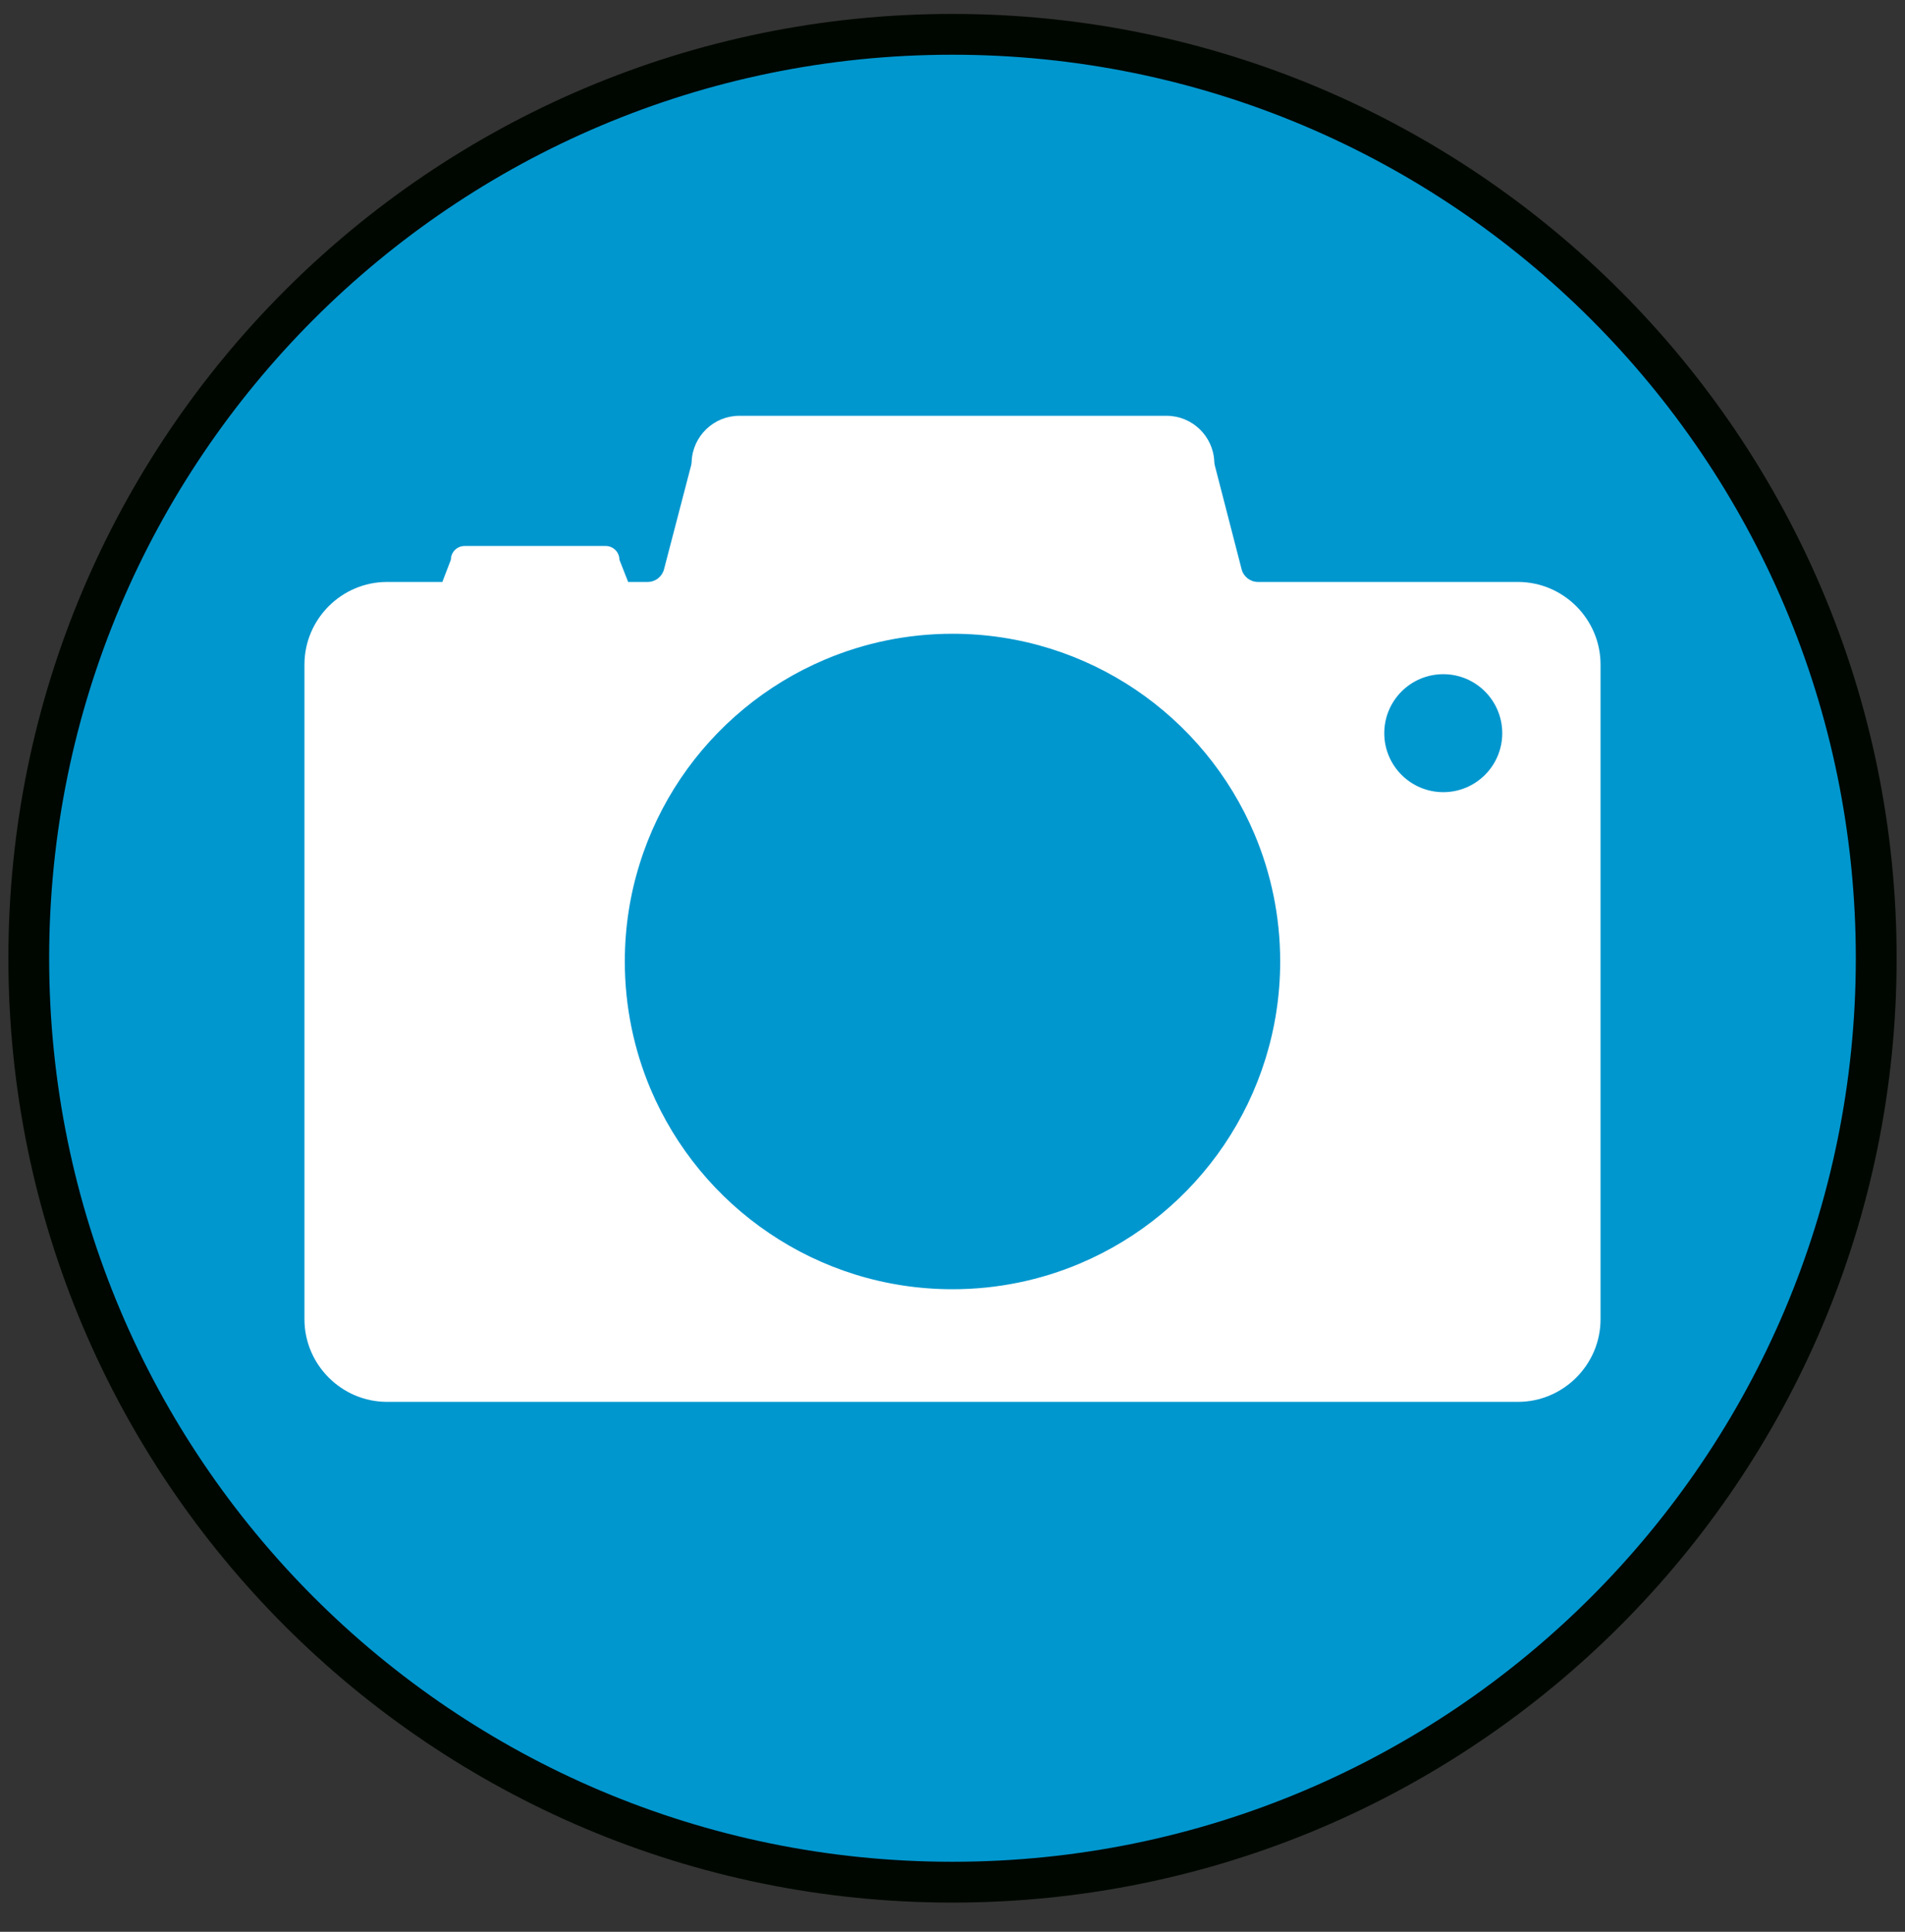 <svg width="72" height="73" viewBox="0 0 72 73" fill="none" xmlns="http://www.w3.org/2000/svg">
<rect x="0" y="0" width="72" height="73" fill="#333333" stroke="none"/>
<g clip-path="url(#clip0_17_91)">
<path d="M35.995 1.301C16.718 1.301 1.094 16.925 1.094 36.212C1.094 55.493 16.718 71.121 35.995 71.121C55.263 71.121 70.906 55.493 70.906 36.212C70.906 16.925 55.263 1.301 35.995 1.301Z" fill="#0097CF"/>
<path d="M35.994 0.526C16.292 0.526 0.317 16.497 0.317 36.211C0.317 55.922 16.292 71.897 35.994 71.897C55.692 71.897 71.684 55.922 71.684 36.211C71.684 16.497 55.692 0.526 35.994 0.526V2.068C45.418 2.068 53.95 5.887 60.133 12.066C66.316 18.247 70.14 26.778 70.141 36.211C70.14 45.642 66.316 54.174 60.133 60.355C53.95 66.534 45.418 70.354 35.994 70.354C26.566 70.354 18.037 66.534 11.857 60.355C5.68 54.174 1.86 45.643 1.858 36.211C1.86 26.776 5.68 18.247 11.857 12.066C18.037 5.887 26.566 2.068 35.994 2.068V0.526Z" fill="#000700"/>
<path d="M54.55 29.935C53.318 29.935 52.319 28.937 52.319 27.707C52.319 26.475 53.318 25.477 54.55 25.477C55.779 25.477 56.778 26.475 56.778 27.707C56.778 28.937 55.779 29.935 54.55 29.935ZM47.827 40.016C47.466 41.181 46.935 42.272 46.269 43.26C44.934 45.236 43.046 46.803 40.821 47.744C39.338 48.372 37.705 48.719 36.001 48.719C34.722 48.719 33.482 48.524 32.317 48.161C31.153 47.799 30.062 47.269 29.074 46.601C27.098 45.268 25.531 43.38 24.589 41.156C23.963 39.672 23.615 38.039 23.615 36.333C23.615 35.056 23.809 33.817 24.174 32.652C24.534 31.487 25.065 30.396 25.731 29.408C27.067 27.433 28.954 25.865 31.179 24.924C32.662 24.296 34.295 23.949 36.001 23.949C37.278 23.949 38.518 24.144 39.683 24.507C40.847 24.869 41.938 25.399 42.926 26.065C44.902 27.401 46.469 29.288 47.411 31.513C48.038 32.995 48.385 34.629 48.385 36.333C48.385 37.612 48.19 38.851 47.827 40.016ZM57.37 21.991H47.546C47.254 21.991 47.001 21.795 46.927 21.512L45.913 17.583C45.902 17.537 45.897 17.491 45.894 17.444C45.857 16.487 45.062 15.713 44.094 15.713H27.941C26.974 15.713 26.179 16.485 26.141 17.443C26.139 17.491 26.134 17.537 26.122 17.583L25.097 21.513C25.023 21.795 24.769 21.991 24.478 21.991H23.741L23.411 21.151C23.411 20.867 23.178 20.633 22.894 20.633H17.557C17.273 20.633 17.041 20.867 17.041 21.151L16.719 21.991H14.63C12.911 21.991 11.507 23.396 11.507 25.113V49.852C11.507 51.569 12.911 52.975 14.63 52.975H57.37C59.087 52.975 60.493 51.569 60.493 49.852V25.113C60.493 23.396 59.087 21.991 57.37 21.991Z" fill="white"/>
</g>
<defs>
<clipPath id="clip0_17_91">
<rect width="72" height="72" fill="white" transform="translate(0 0.211)"/>
</clipPath>
</defs>
</svg>
